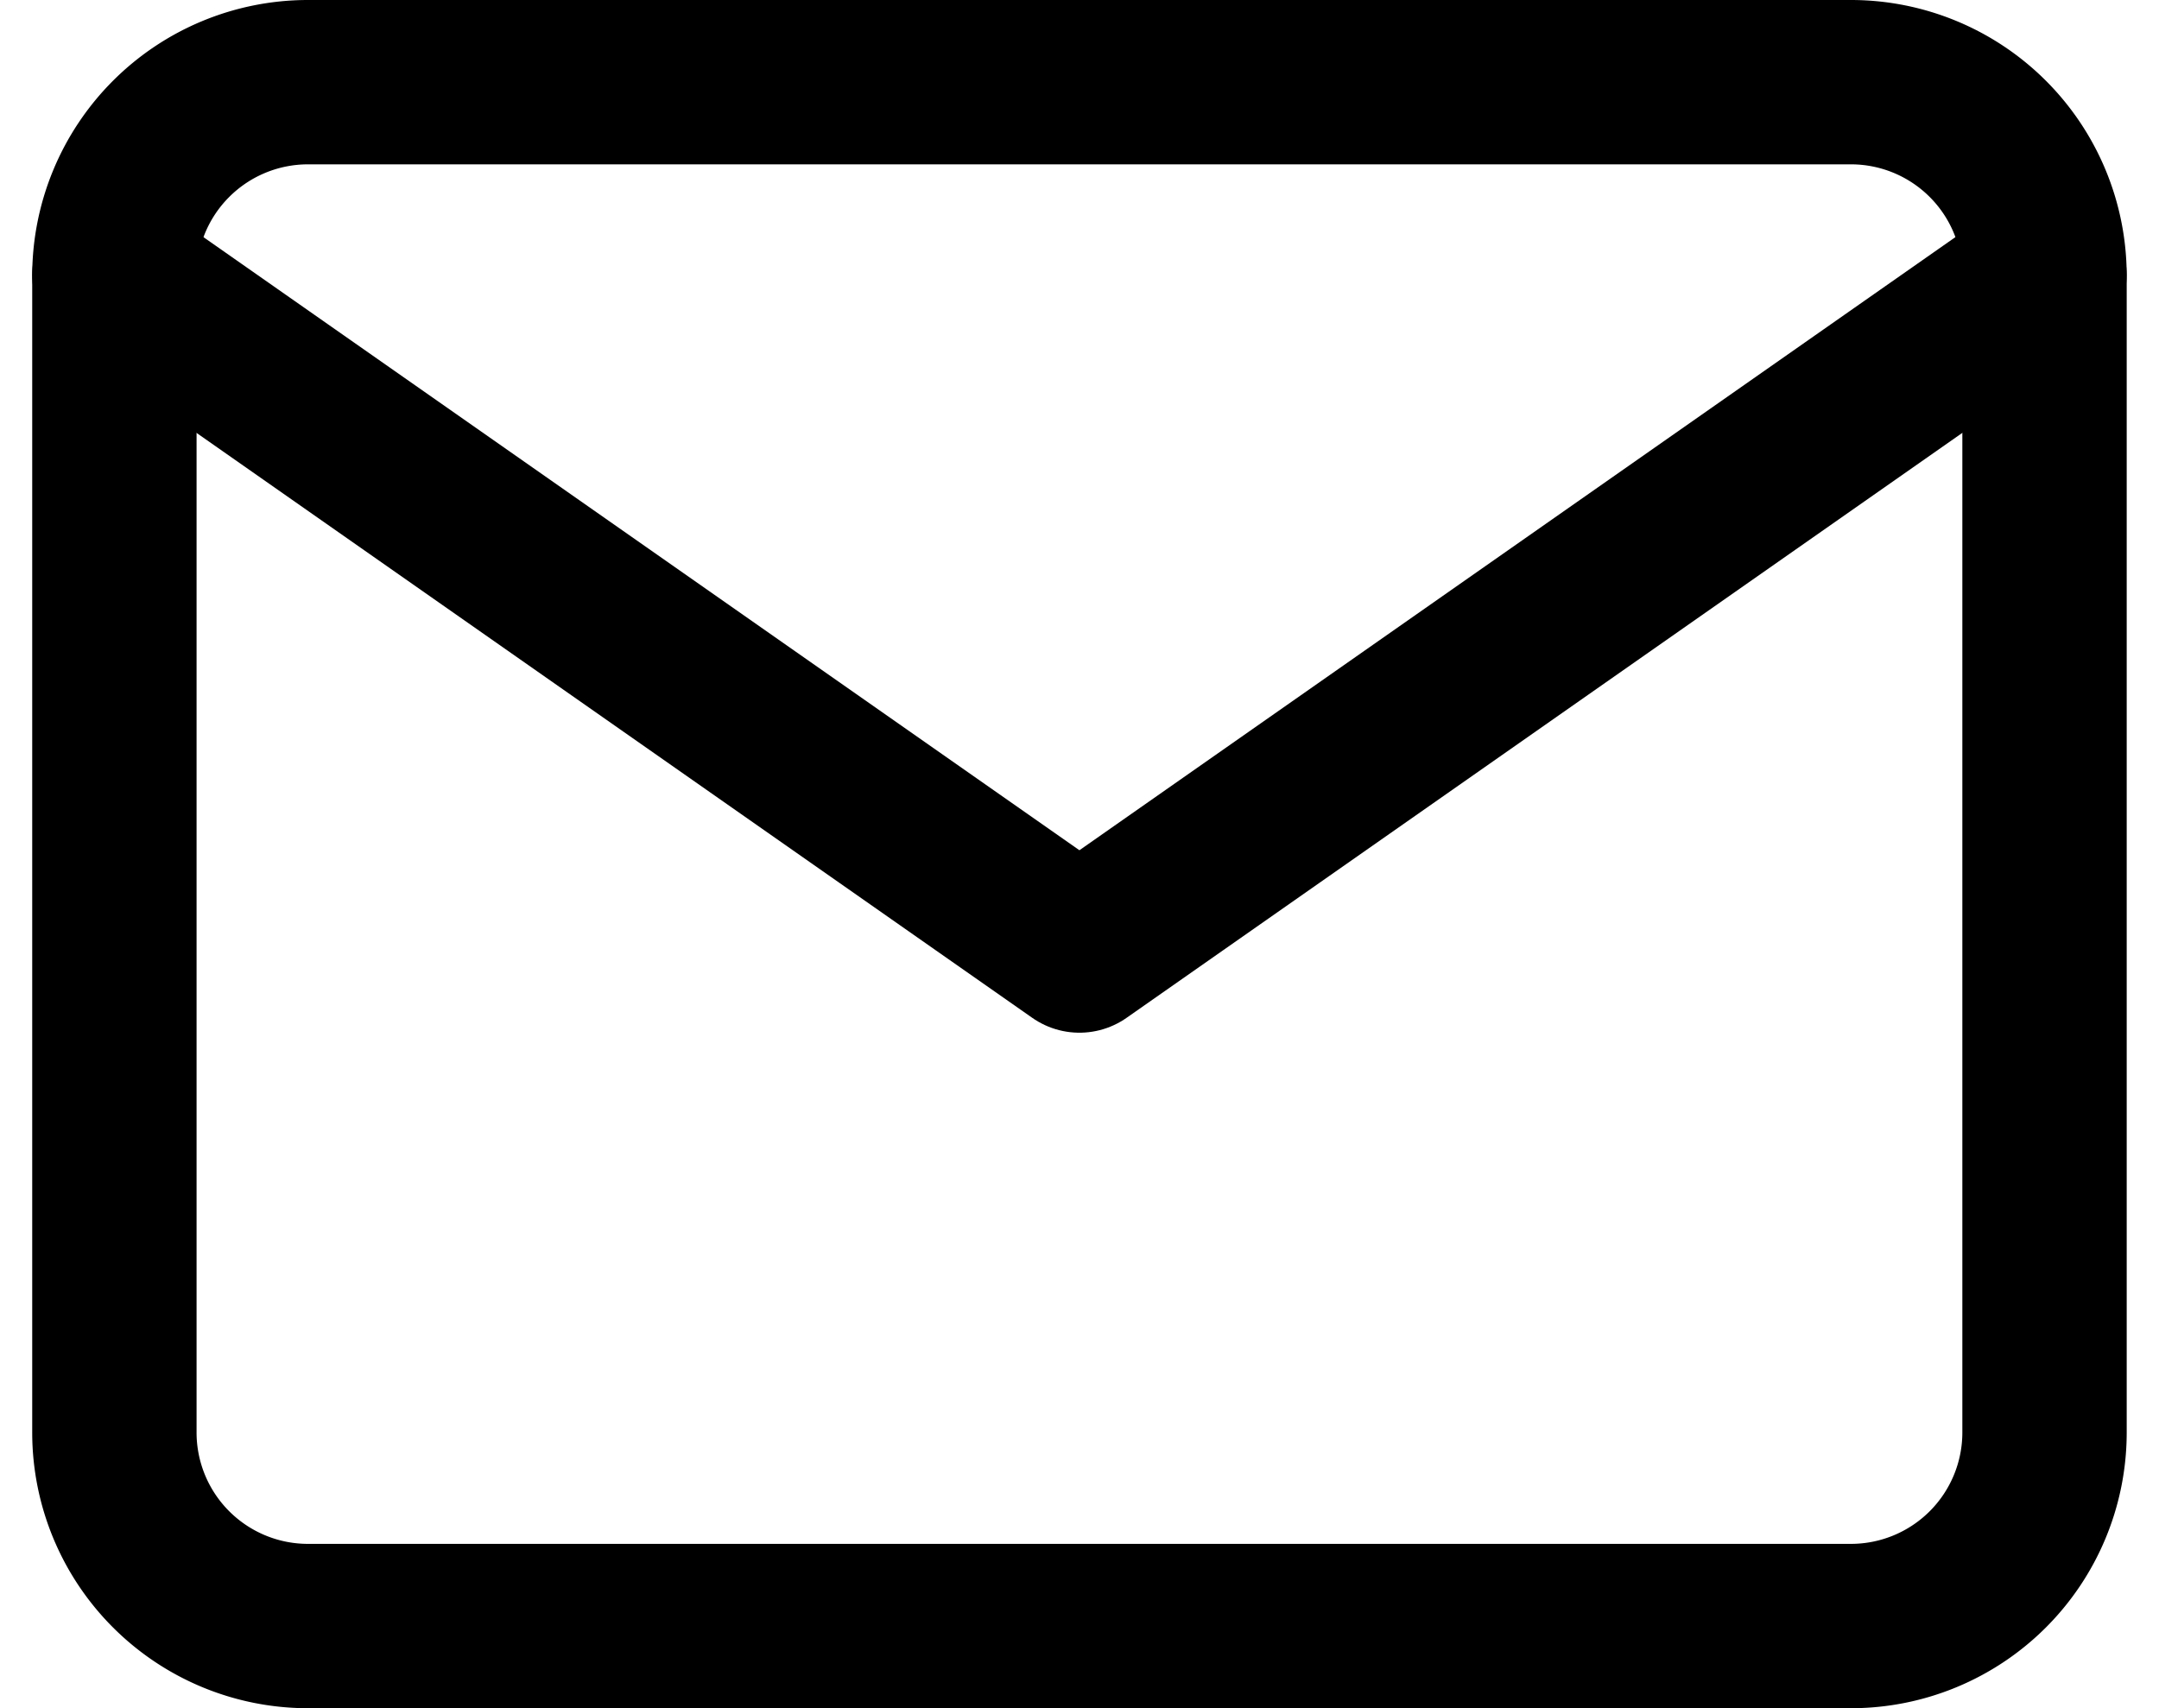 <svg xmlns="http://www.w3.org/2000/svg" width="26.272" height="20.789" viewBox="0 0 26.272 20.789">
  <g id="icon_mail" transform="translate(96.141 -65.45)">
    <path id="パス_243" data-name="パス 243" d="M5.349,6H24.138a2.356,2.356,0,0,1,2.349,2.349V22.44a2.356,2.356,0,0,1-2.349,2.349H5.349A2.356,2.356,0,0,1,3,22.44V8.349A2.356,2.356,0,0,1,5.349,6Z" transform="translate(-97.749 60.45)" fill="none" stroke="#000" stroke-linecap="round" stroke-linejoin="round" stroke-width="2"/>
    <path id="パス_244" data-name="パス 244" d="M26.486,9,14.743,17.22,3,9" transform="translate(-97.749 59.798)" fill="none" stroke="#000" stroke-linecap="round" stroke-linejoin="round" stroke-width="2"/>
  </g>
</svg>
